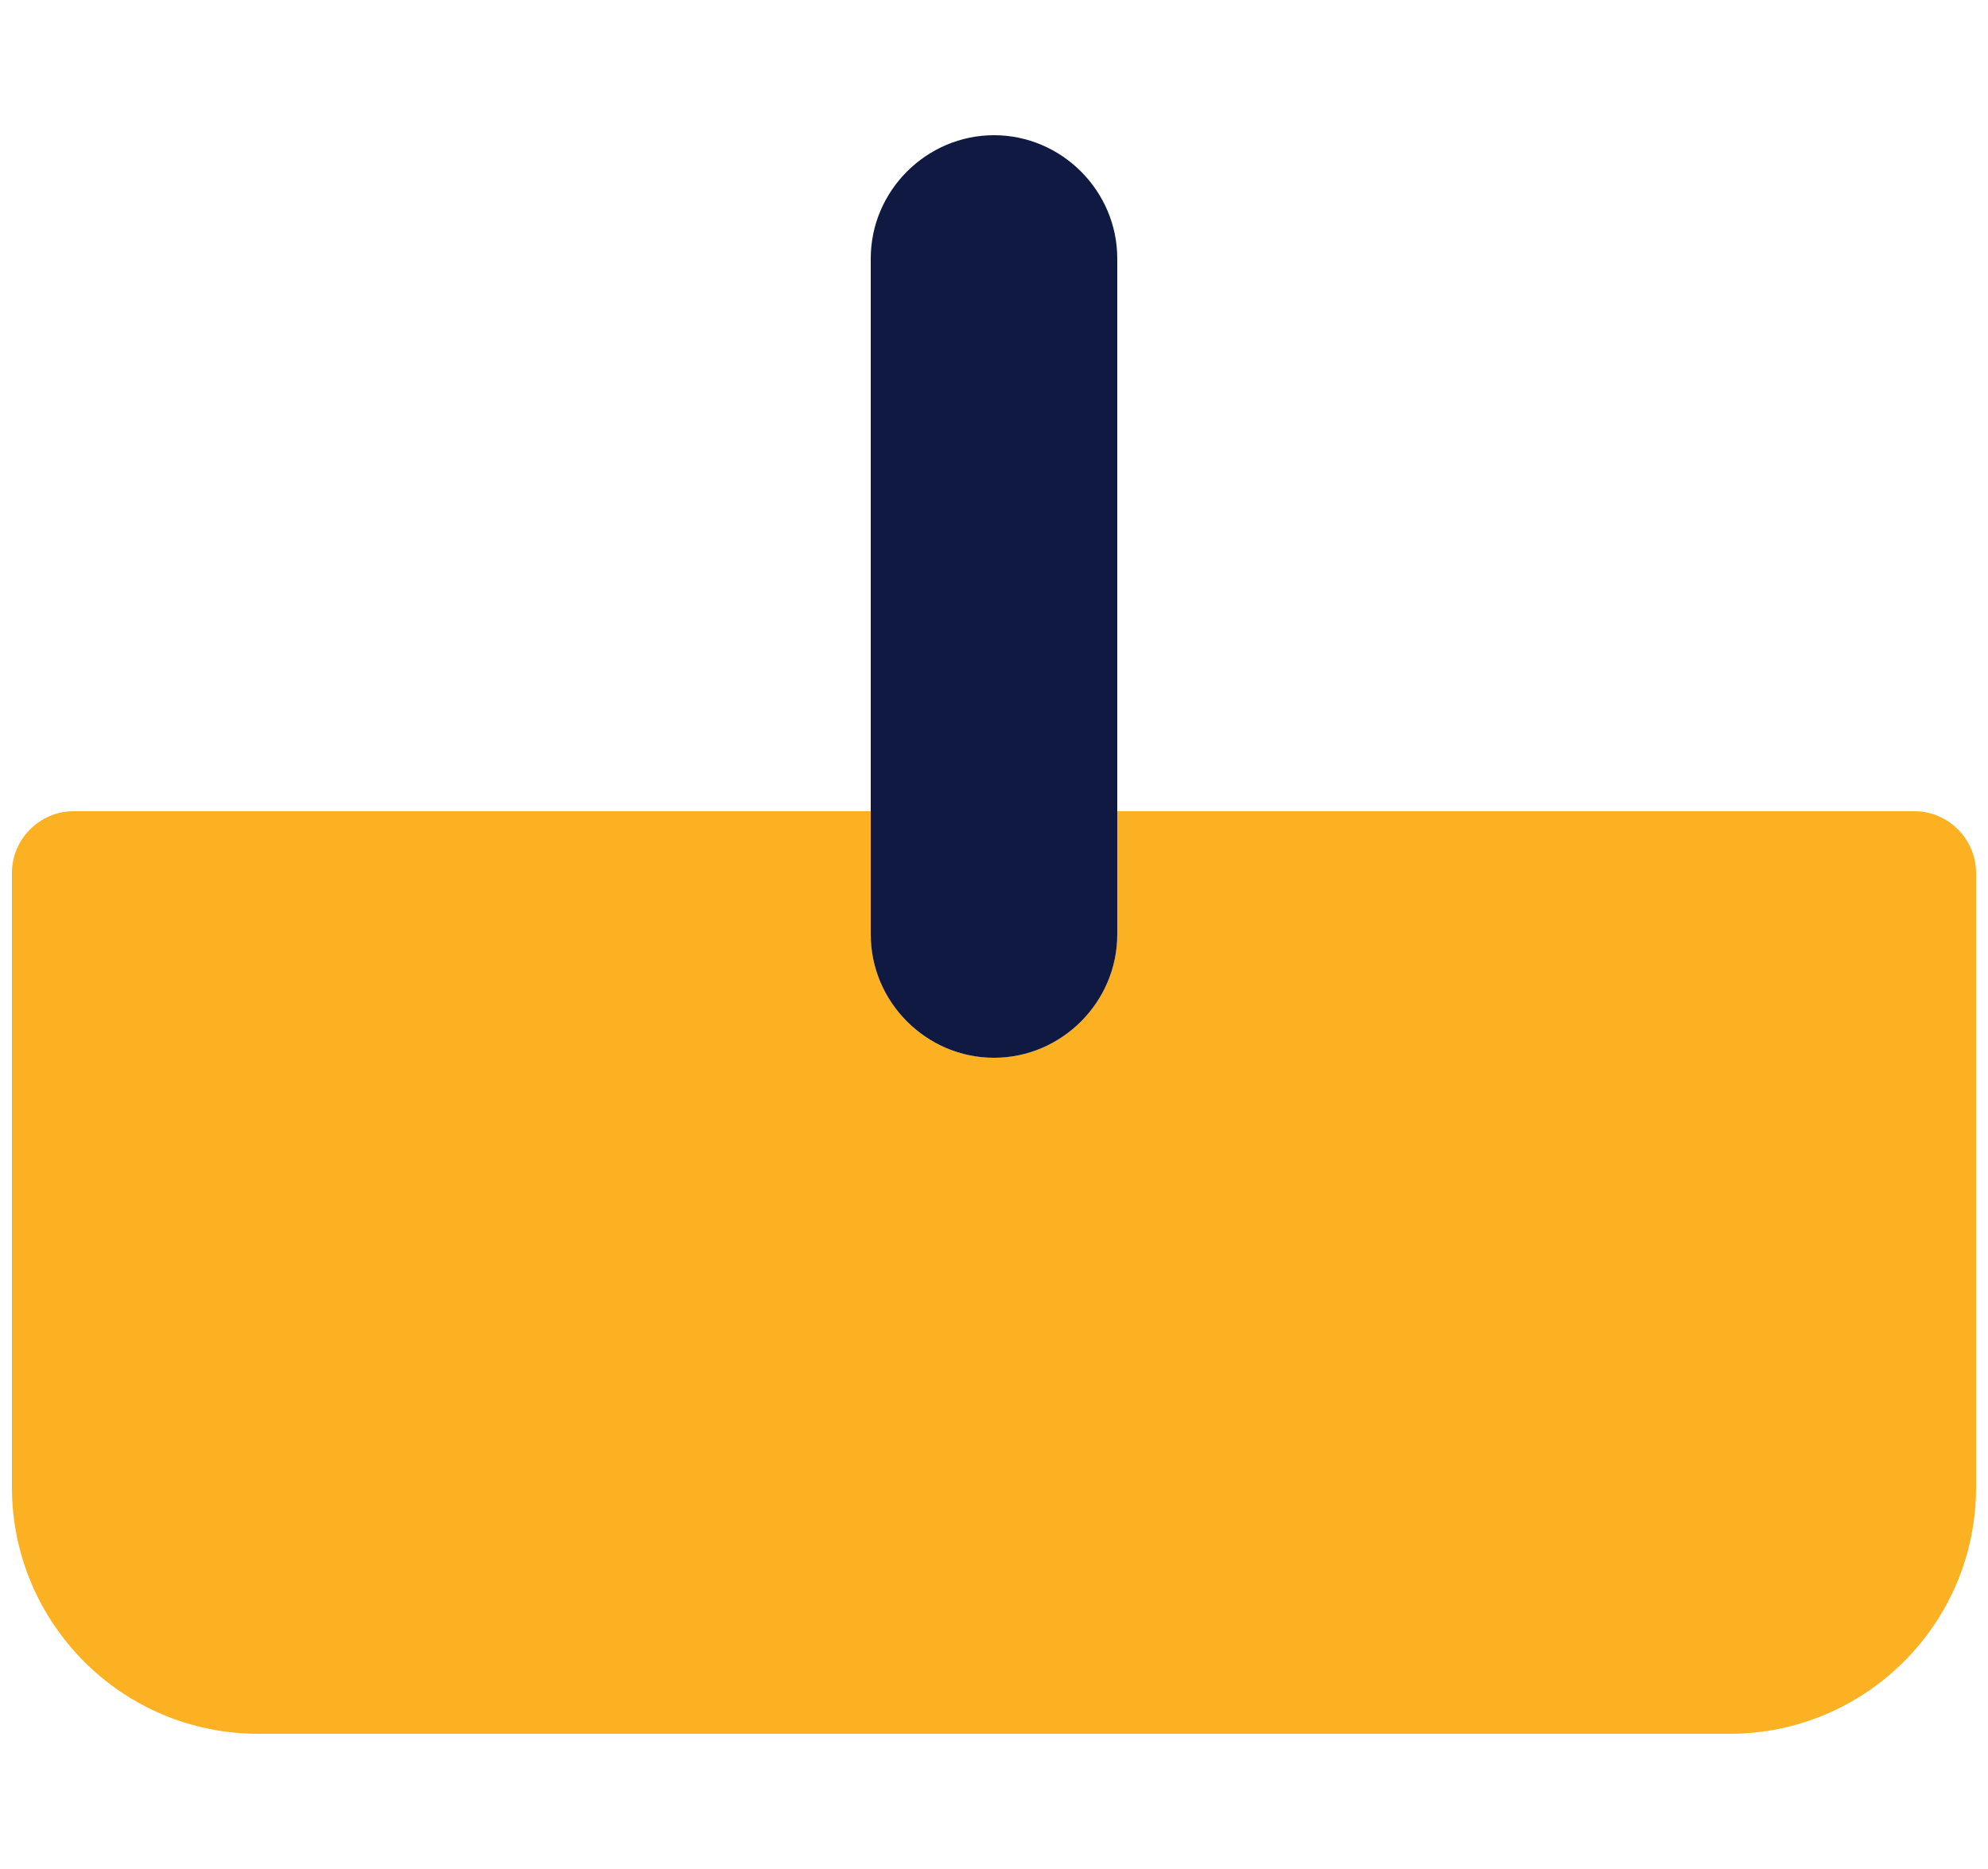 <?xml version="1.0" encoding="utf-8"?>
<!-- Generator: Adobe Illustrator 23.1.1, SVG Export Plug-In . SVG Version: 6.00 Build 0)  -->
<svg version="1.1" id="Layer_1" xmlns="http://www.w3.org/2000/svg" xmlns:xlink="http://www.w3.org/1999/xlink" x="0px" y="0px"
	 viewBox="0 0 100 94" style="enable-background:new 0 0 100 94;" xml:space="preserve">
<style type="text/css">
	.st0{fill:#FCB122;}
	.st1{fill:#0F1941;}
</style>
<g>
	<path class="st0" d="M96.3,40.8H56.2V47c0,3.4-2.8,6.2-6.2,6.2l0,0c-3.4,0-6.2-2.8-6.2-6.2v-6.2H3.7c-1.7,0-3.1,1.4-3.1,3.1v30.9
		c0,6.8,5.5,12.4,12.4,12.4H87c6.8,0,12.4-5.5,12.4-12.4V43.9C99.4,42.2,98,40.8,96.3,40.8L96.3,40.8z"/>
	<path class="st1" d="M50,53.2L50,53.2c-3.4,0-6.2-2.8-6.2-6.2V13c0-3.4,2.8-6.2,6.2-6.2l0,0c3.4,0,6.2,2.8,6.2,6.2v34
		C56.2,50.4,53.4,53.2,50,53.2L50,53.2z"/>
</g>
</svg>
